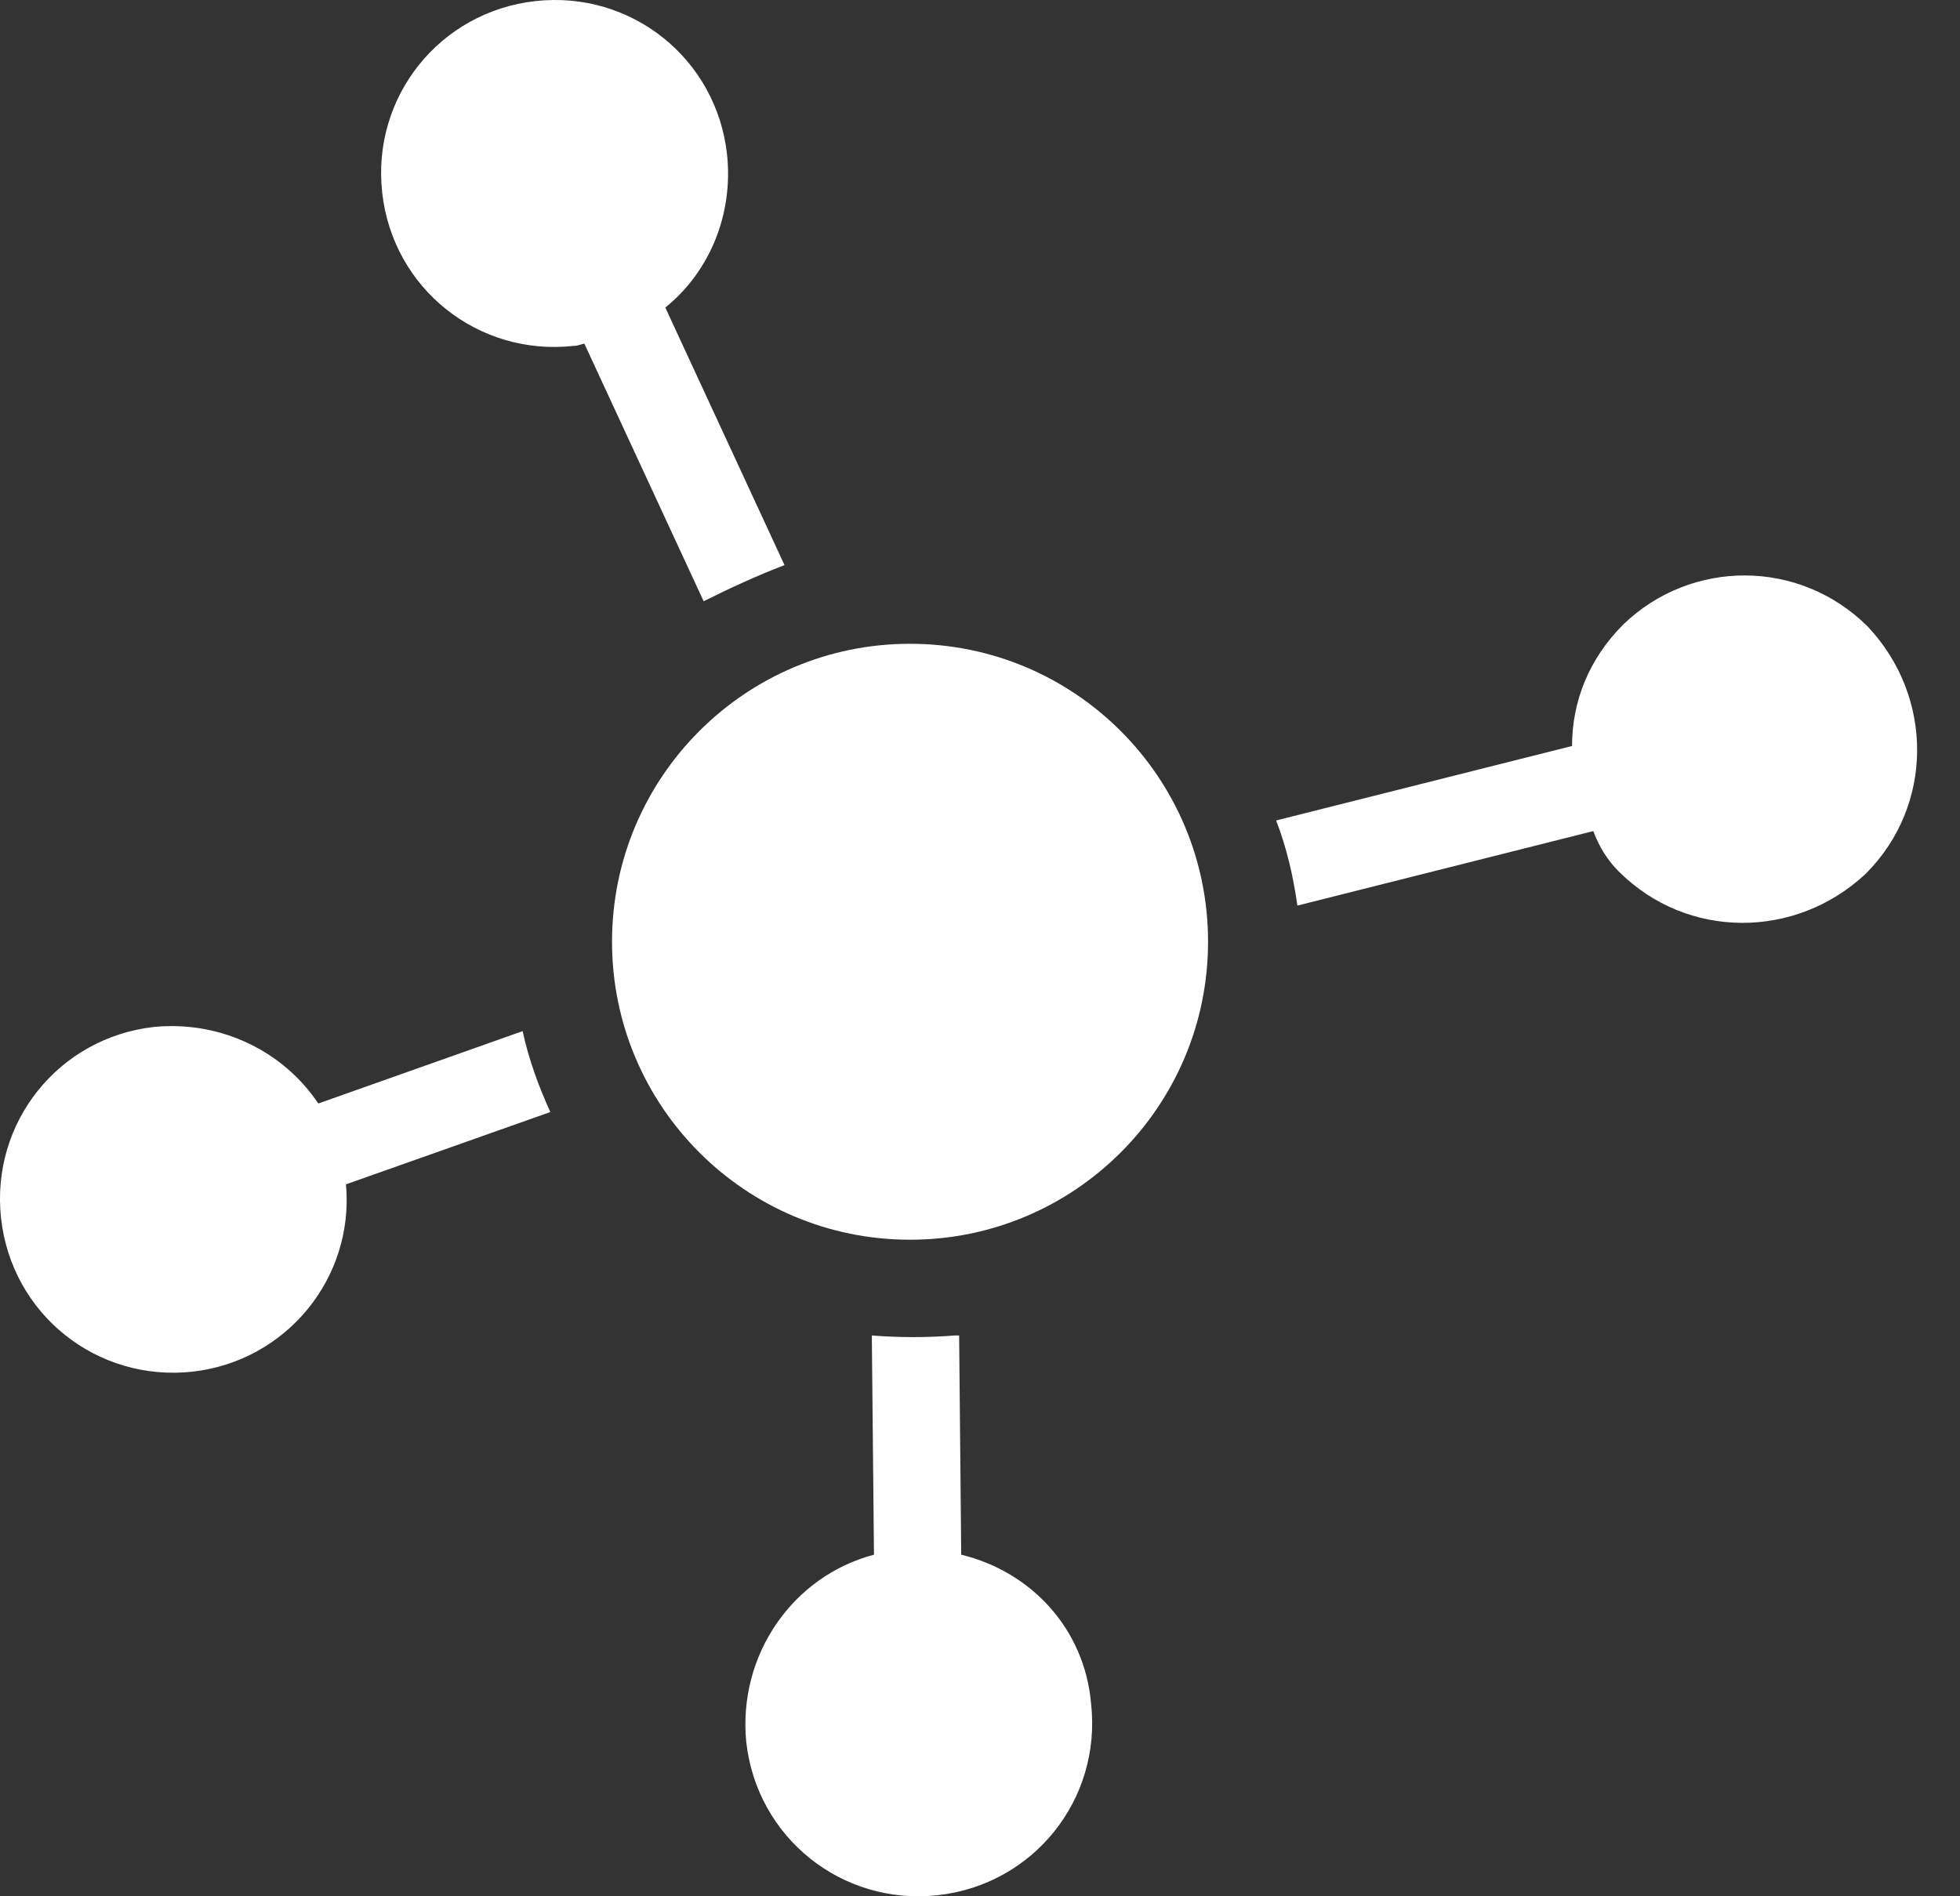 <svg width="31" height="30" viewBox="0 0 31 30" fill="none" xmlns="http://www.w3.org/2000/svg">
<rect x="0" y="0" width="31" height="30" fill="#333333" stroke="none"/>
<path d="M25.604 13.788C26.682 14.865 28.399 14.865 29.51 13.822C30.587 12.744 30.587 11.027 29.544 9.916C28.466 8.839 26.749 8.839 25.672 9.882C25.133 10.421 24.864 11.095 24.864 11.802L20.184 12.98C20.352 13.418 20.453 13.855 20.52 14.327L25.2 13.148C25.301 13.418 25.436 13.62 25.604 13.788Z" fill="white"/>
<path d="M15.203 24.596L15.17 21.128C15.136 21.128 15.136 21.128 15.102 21.128C14.665 21.162 14.227 21.162 13.789 21.128L13.823 24.596C12.543 24.932 11.668 26.178 11.803 27.559C11.971 29.074 13.318 30.151 14.833 29.983C16.348 29.814 17.425 28.468 17.257 26.953C17.156 25.774 16.314 24.865 15.203 24.596Z" fill="white"/>
<path d="M8.266 16.313L5.034 17.458C4.495 16.65 3.519 16.145 2.441 16.246C0.926 16.414 -0.151 17.761 0.017 19.276C0.186 20.791 1.532 21.868 3.048 21.7C4.529 21.532 5.606 20.219 5.472 18.737L8.704 17.593C8.536 17.222 8.367 16.784 8.266 16.313Z" fill="white"/>
<path d="M12.408 8.94L10.523 4.866C11.23 4.293 11.6 3.384 11.499 2.441C11.331 0.926 9.984 -0.151 8.469 0.017C6.954 0.186 5.876 1.532 6.045 3.048C6.213 4.563 7.56 5.64 9.075 5.472C9.142 5.472 9.21 5.438 9.243 5.438L11.129 9.512C11.533 9.31 11.97 9.108 12.408 8.94Z" fill="white"/>
<path d="M14.393 19.613C16.997 19.613 19.107 17.502 19.107 14.899C19.107 12.296 16.997 10.185 14.393 10.185C11.79 10.185 9.68 12.296 9.68 14.899C9.68 17.502 11.79 19.613 14.393 19.613Z" fill="white"/>
</svg>
